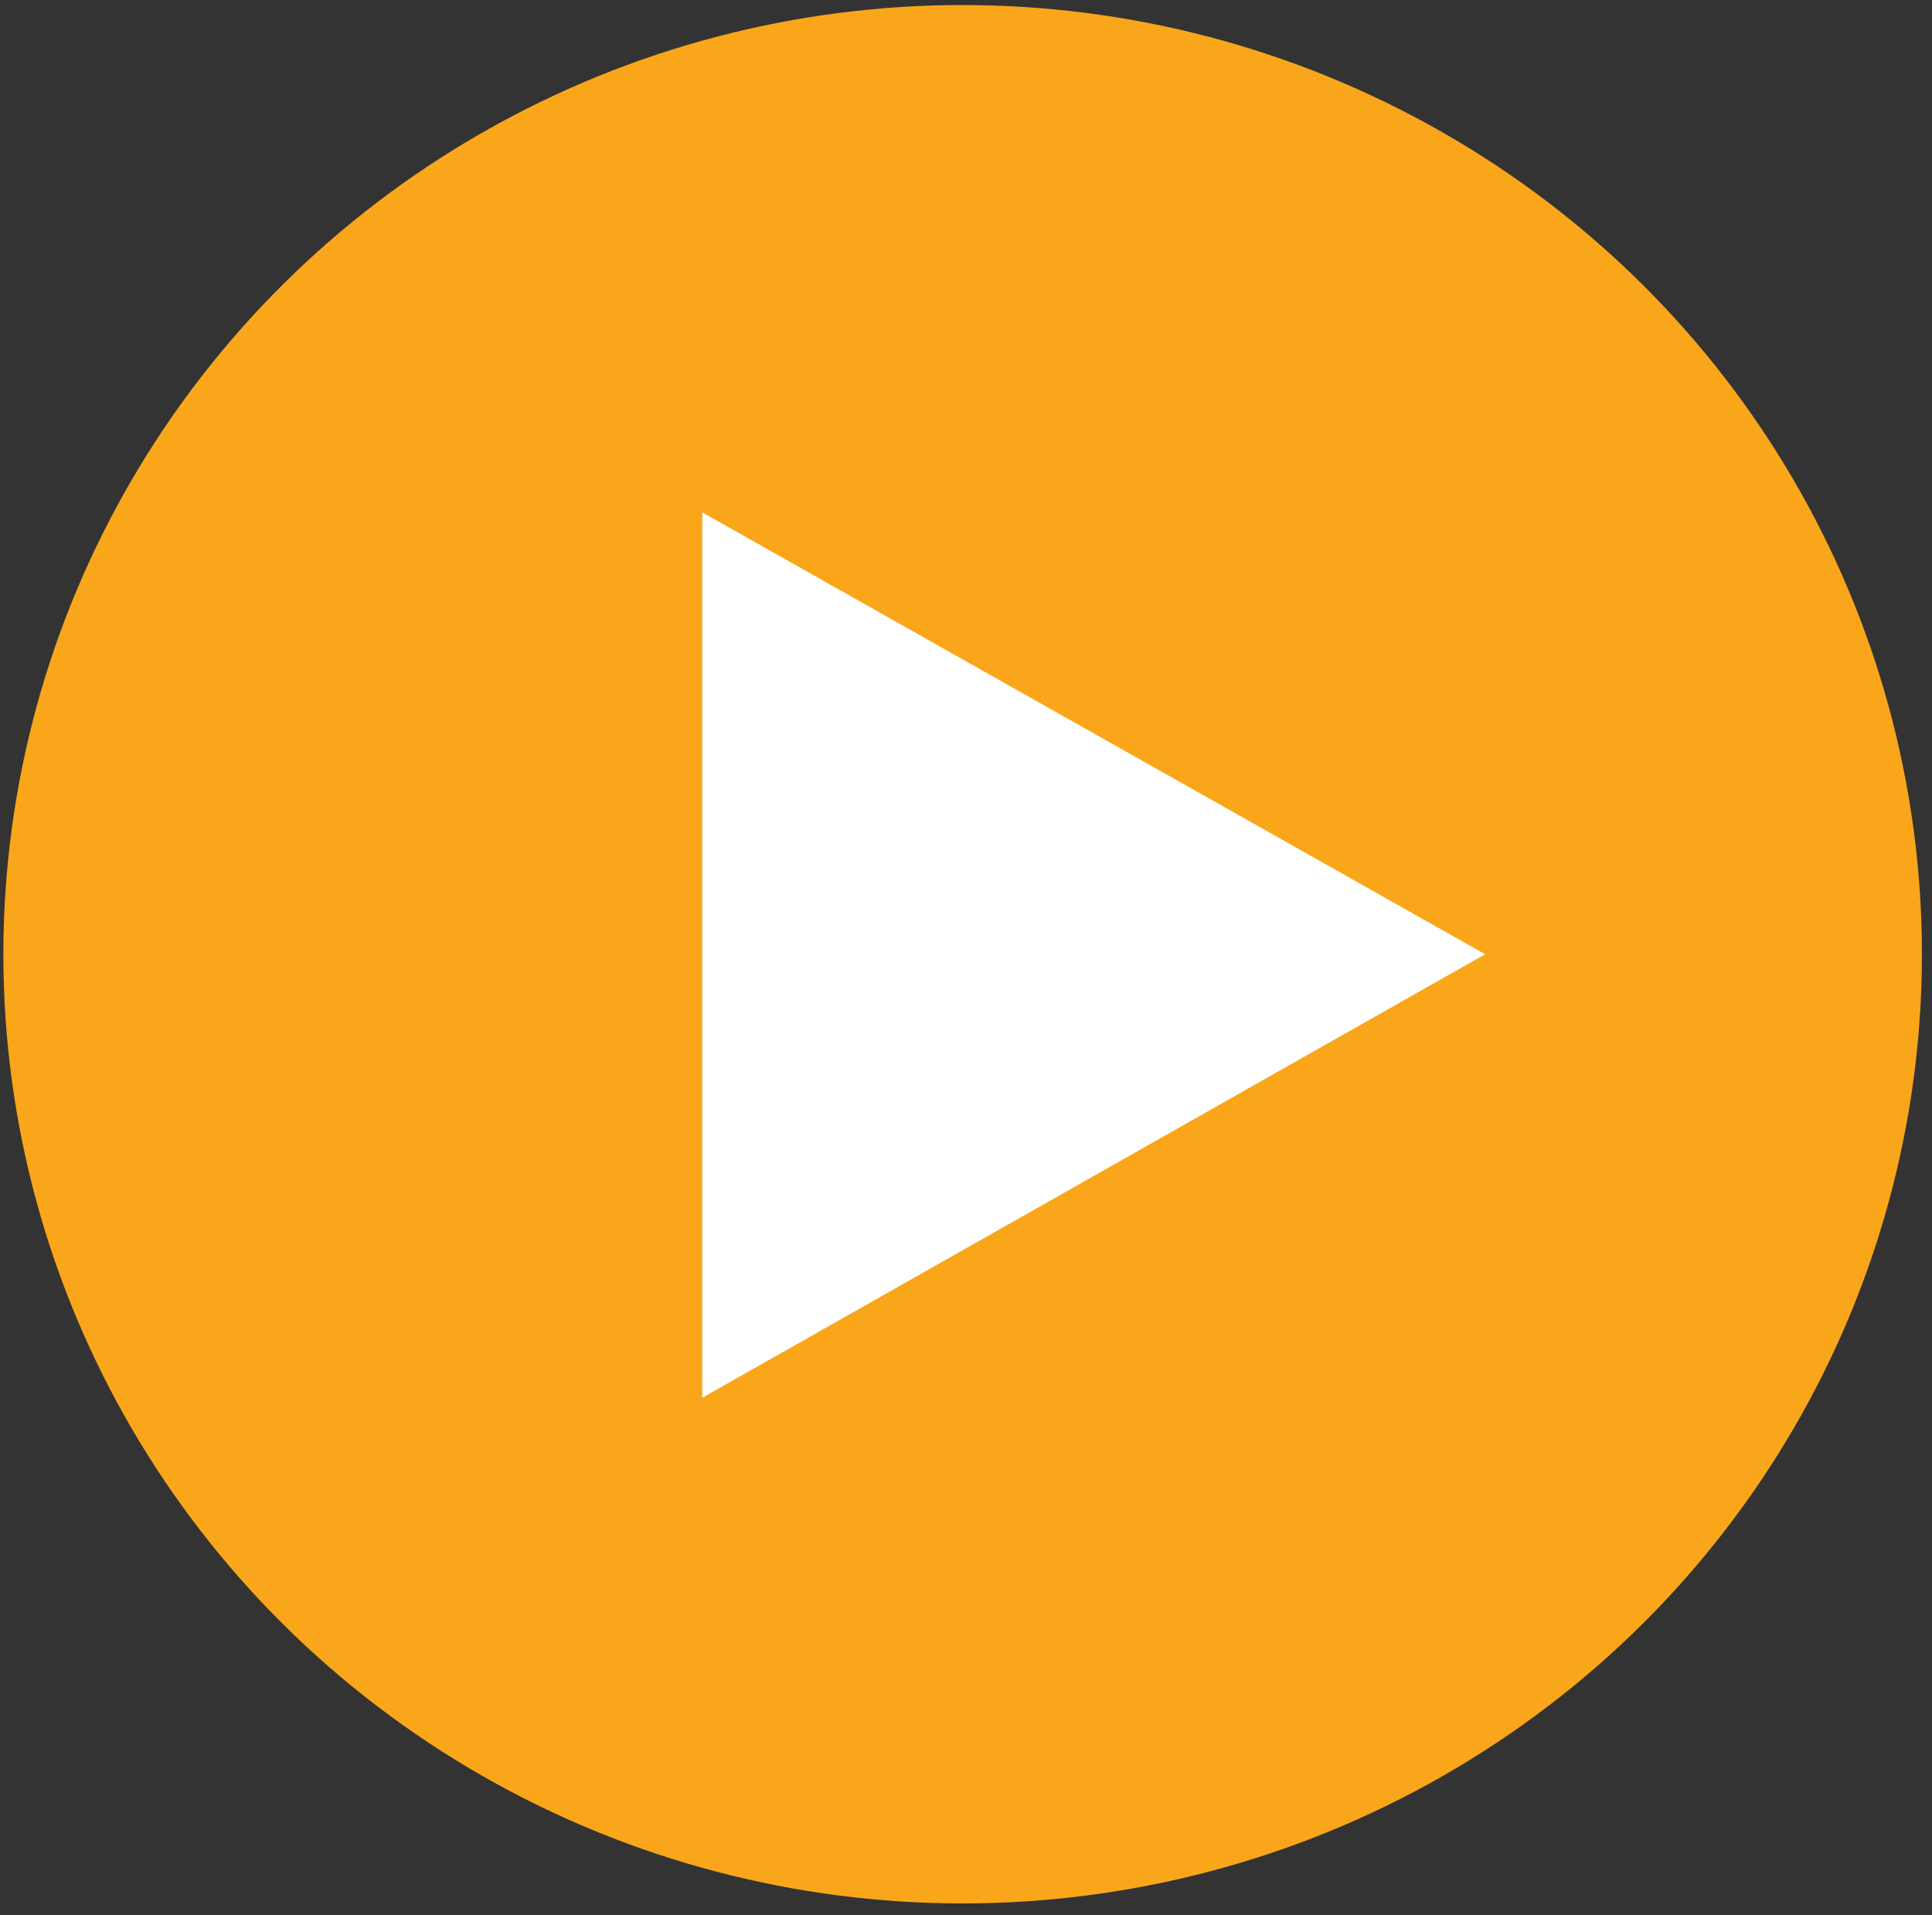 <?xml version="1.0" encoding="UTF-8"?>
<!-- Generator: Adobe Illustrator 27.6.1, SVG Export Plug-In . SVG Version: 6.00 Build 0)  -->
<svg xmlns="http://www.w3.org/2000/svg" xmlns:xlink="http://www.w3.org/1999/xlink" version="1.1" id="Layer_1" x="0px" y="0px" viewBox="0 0 115 114" style="enable-background:new 0 0 115 114;" xml:space="preserve">
<rect x="0" y="0" width="115" height="114" fill="#333333" stroke="none"/>
<style type="text/css">
	.st0{fill:#FAA61A;}
	.st1{fill:#FFFFFF;}
</style>
<ellipse class="st0" cx="57.3" cy="56.8" rx="57.1" ry="56.5"></ellipse>
<path class="st1" d="M88.4,56.8L41.8,83.2V30.5L88.4,56.8z"></path>
</svg>

